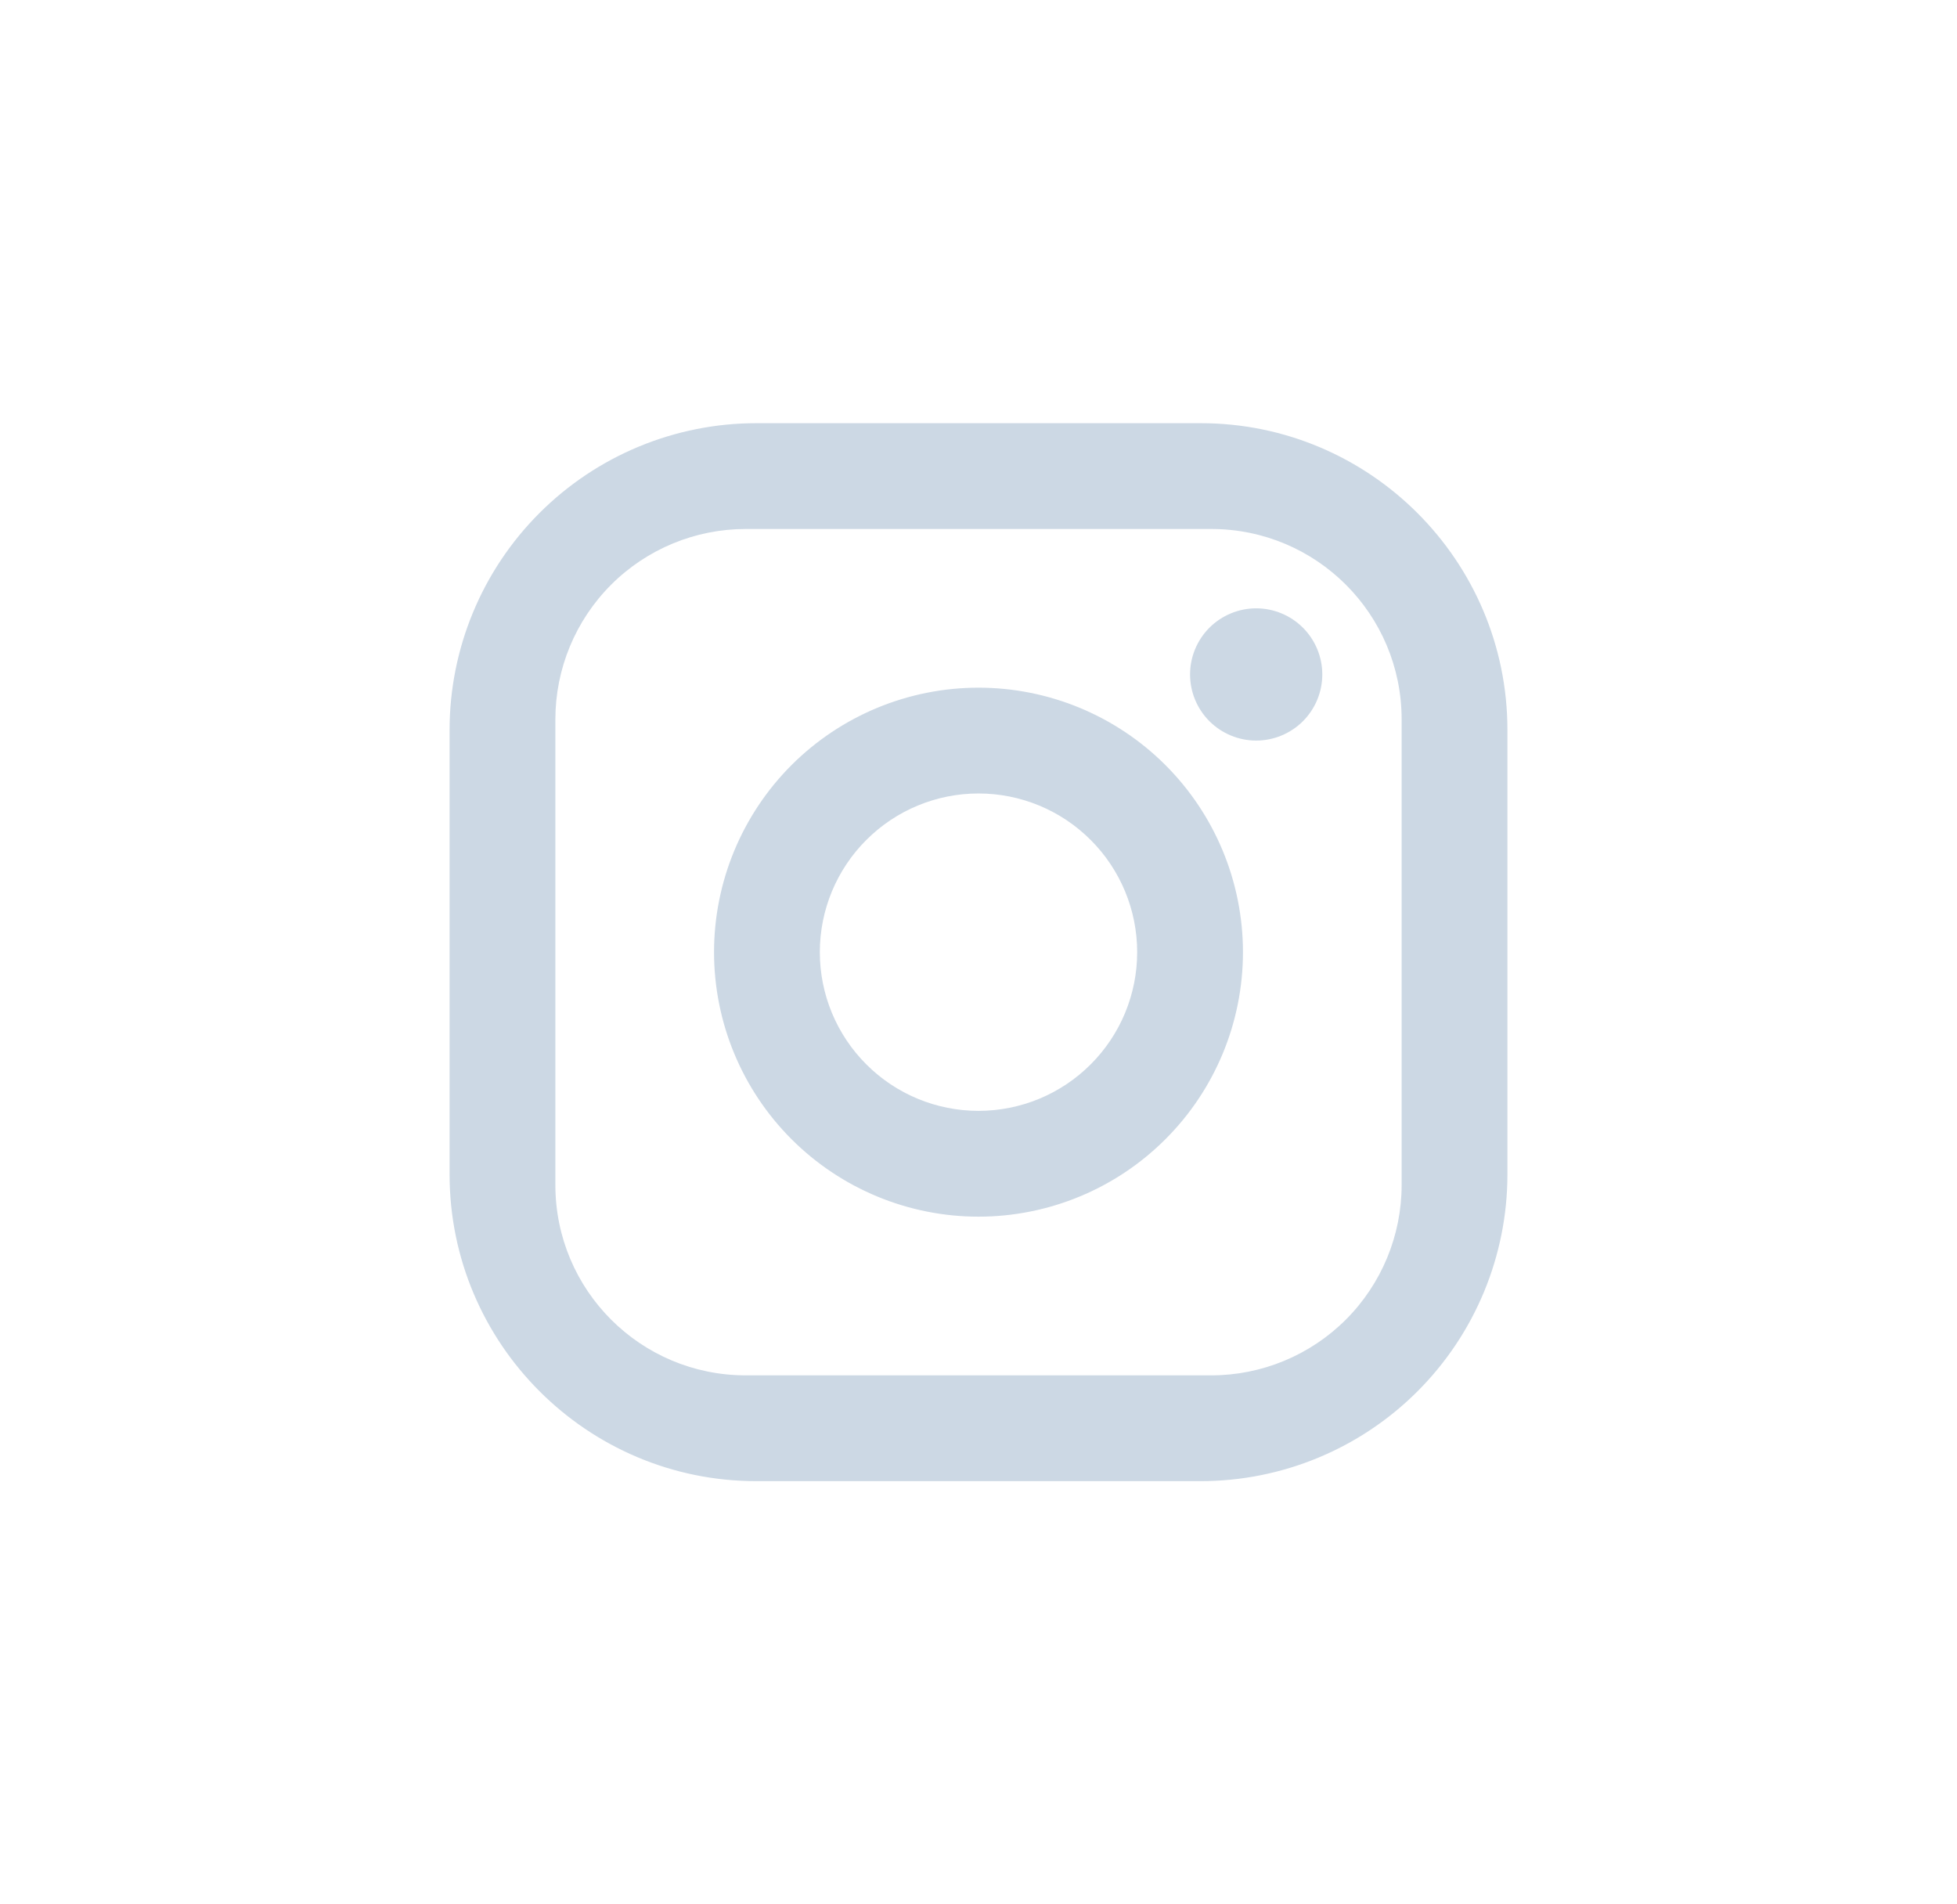 <svg width="37" height="36" viewBox="0 0 37 36" fill="none" xmlns="http://www.w3.org/2000/svg">
<path d="M14.3 8H22.7C25.9 8 28.5 10.6 28.5 13.8V22.2C28.5 23.738 27.889 25.213 26.801 26.301C25.713 27.389 24.238 28 22.7 28H14.3C11.1 28 8.5 25.4 8.5 22.2V13.8C8.5 12.262 9.111 10.787 10.199 9.699C11.287 8.611 12.762 8 14.3 8ZM14.1 10C13.145 10 12.229 10.379 11.554 11.054C10.879 11.729 10.5 12.645 10.5 13.6V22.4C10.5 24.39 12.11 26 14.1 26H22.9C23.855 26 24.77 25.621 25.446 24.946C26.121 24.27 26.5 23.355 26.5 22.4V13.6C26.5 11.61 24.89 10 22.9 10H14.1ZM23.75 11.5C24.081 11.5 24.399 11.632 24.634 11.866C24.868 12.101 25 12.418 25 12.75C25 13.082 24.868 13.399 24.634 13.634C24.399 13.868 24.081 14 23.75 14C23.419 14 23.101 13.868 22.866 13.634C22.632 13.399 22.5 13.082 22.5 12.75C22.5 12.418 22.632 12.101 22.866 11.866C23.101 11.632 23.419 11.5 23.75 11.5ZM18.5 13C19.826 13 21.098 13.527 22.035 14.464C22.973 15.402 23.5 16.674 23.5 18C23.5 19.326 22.973 20.598 22.035 21.535C21.098 22.473 19.826 23 18.5 23C17.174 23 15.902 22.473 14.964 21.535C14.027 20.598 13.5 19.326 13.5 18C13.5 16.674 14.027 15.402 14.964 14.464C15.902 13.527 17.174 13 18.5 13ZM18.5 15C17.704 15 16.941 15.316 16.379 15.879C15.816 16.441 15.5 17.204 15.5 18C15.5 18.796 15.816 19.559 16.379 20.121C16.941 20.684 17.704 21 18.5 21C19.296 21 20.059 20.684 20.621 20.121C21.184 19.559 21.5 18.796 21.5 18C21.5 17.204 21.184 16.441 20.621 15.879C20.059 15.316 19.296 15 18.5 15Z" fill="#CCD8E4"/>
</svg>
